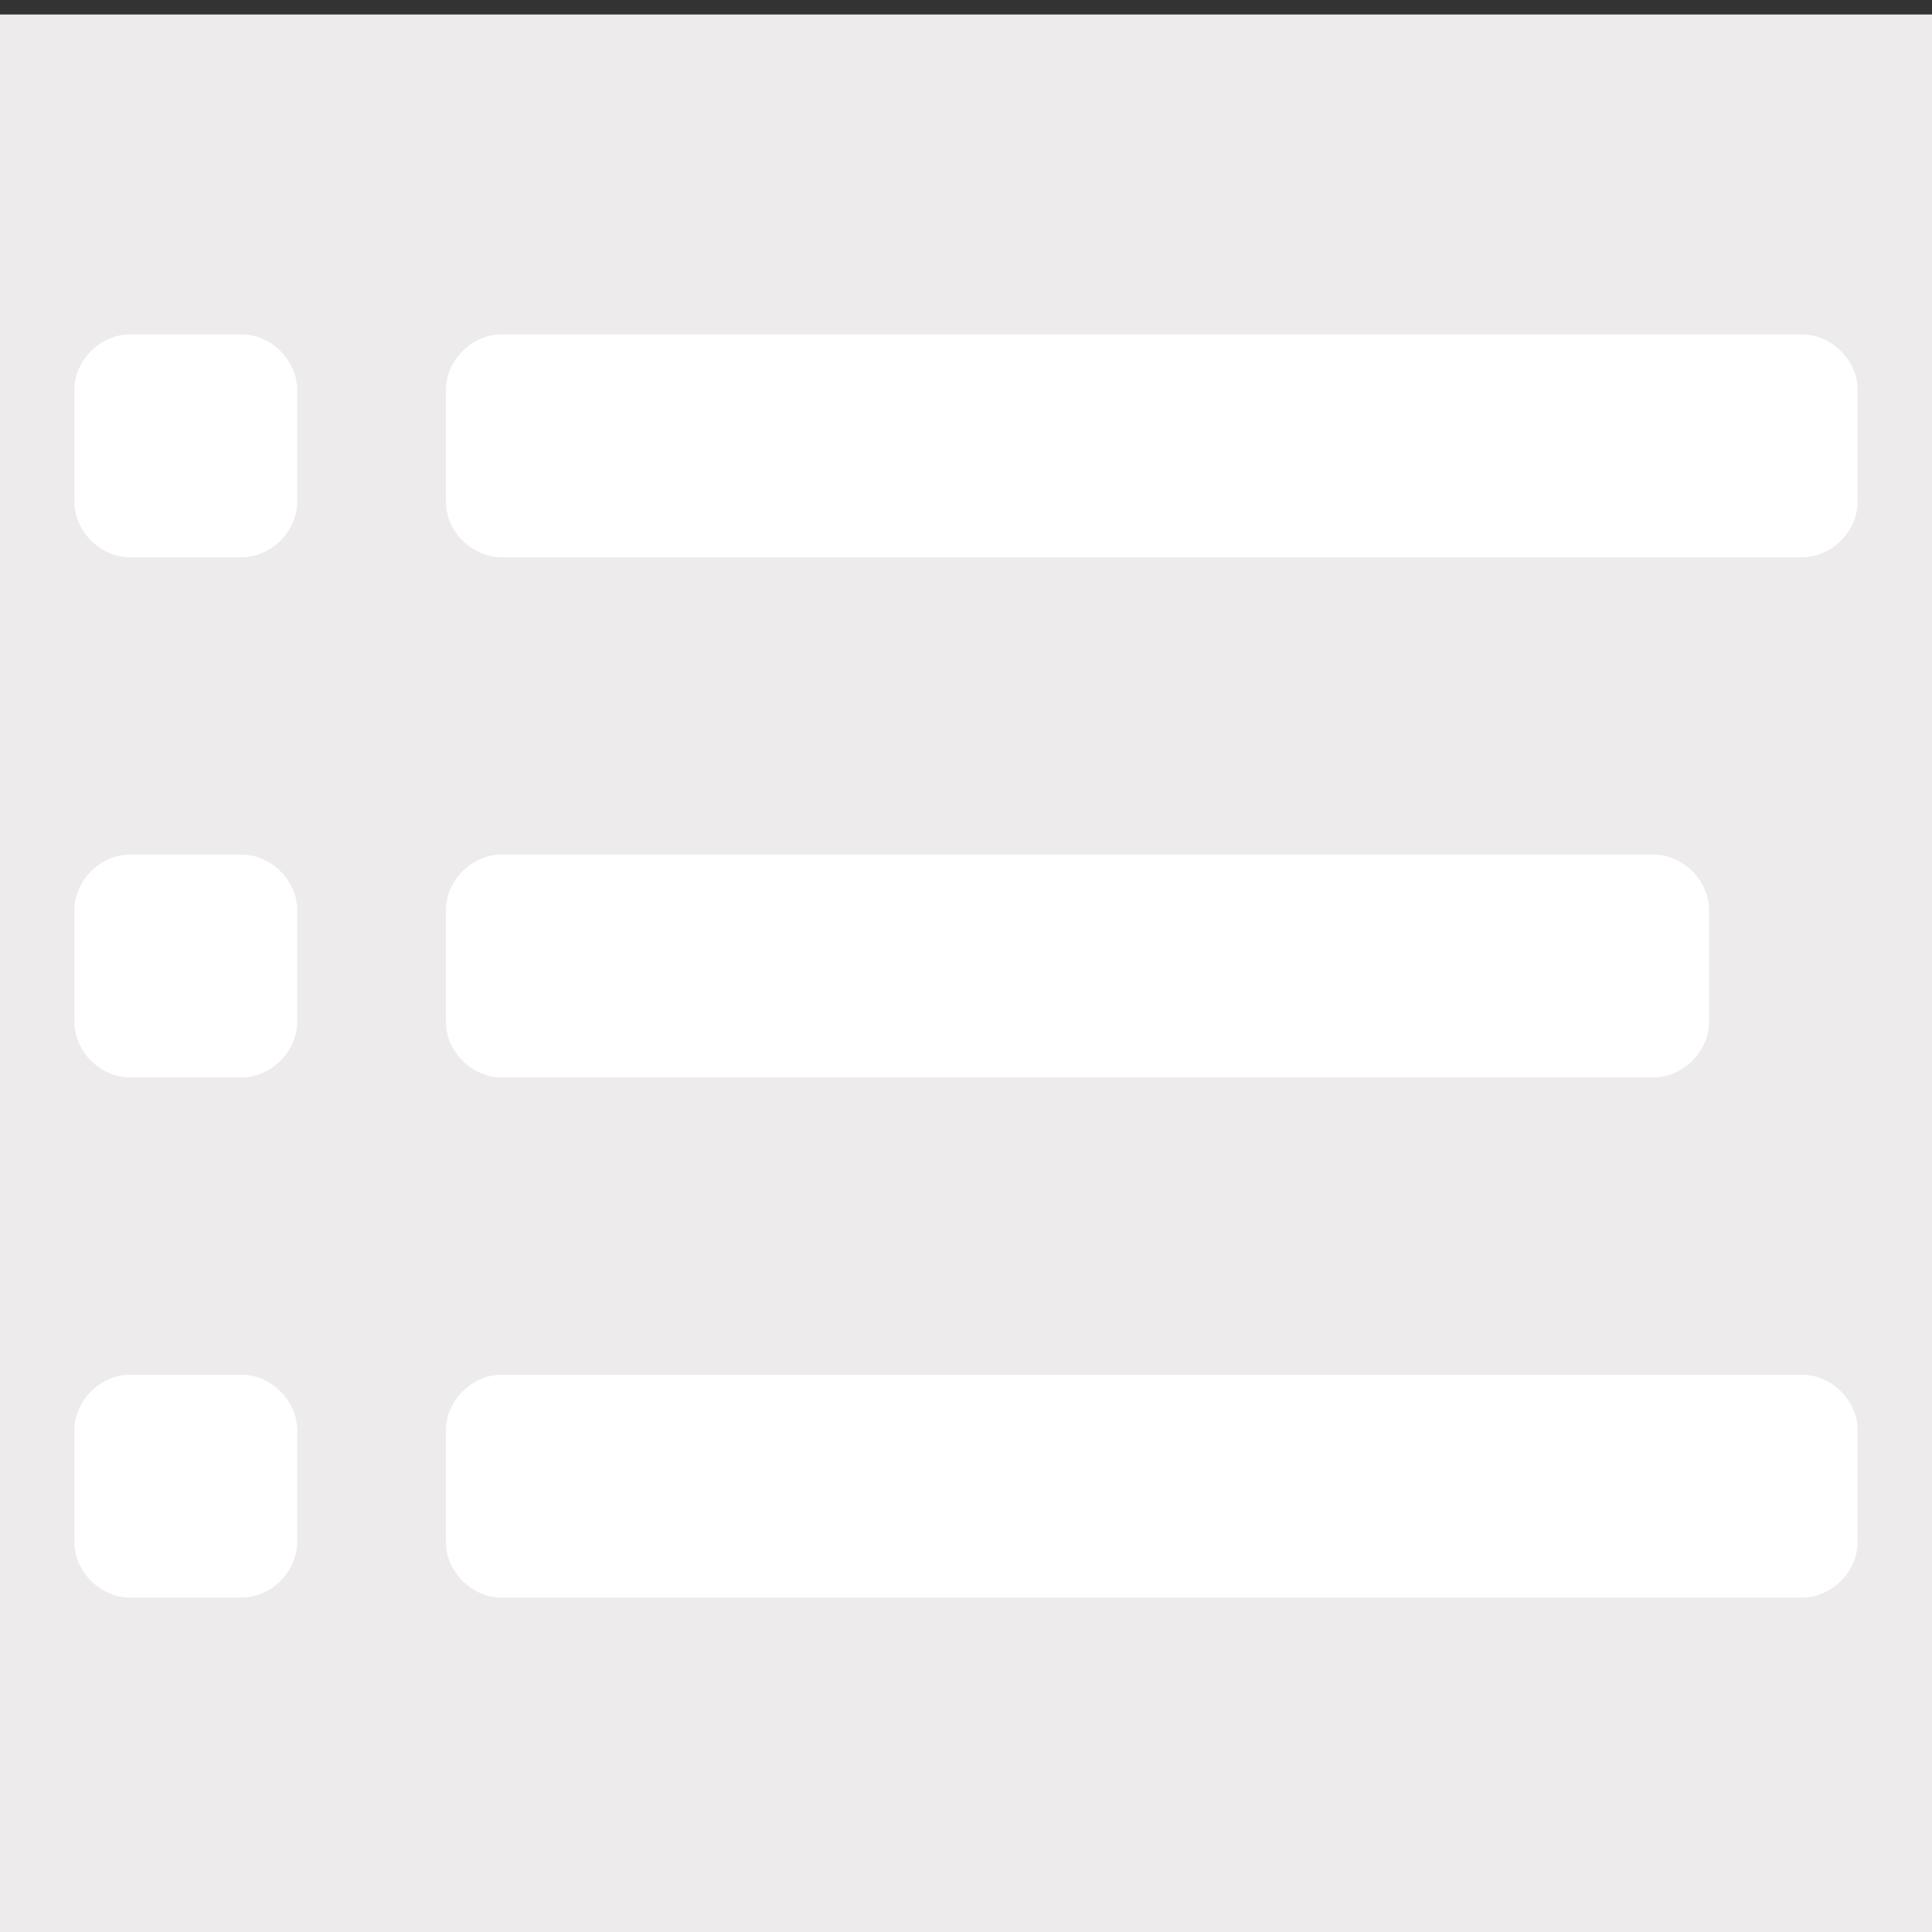 <?xml version="1.0" encoding="UTF-8"?>
<svg id="Layer_1" xmlns="http://www.w3.org/2000/svg" version="1.1" viewBox="0 0 52 52">
  <rect x="0" y="0" width="52" height="52" fill="#333333" stroke="none"/>
  <!-- Generator: Adobe Illustrator 29.5.0, SVG Export Plug-In . SVG Version: 2.1.0 Build 137)  -->
  <defs>
    <style>
      .st0 {
        fill: #edebeb;
      }

      .st1 {
        fill: #fff;
      }
    </style>
  </defs>
  <rect class="st0" y=".39" width="52" height="52"/>
  <g>
    <path class="st1" d="M8,10.5c0-.8-.7-1.5-1.5-1.5h-3c-.8,0-1.5.7-1.5,1.5v3c0,.8.7,1.5,1.5,1.5h3c.8,0,1.5-.7,1.5-1.5v-3Z"/>
    <path class="st1" d="M50,10.5c0-.8-.7-1.5-1.5-1.5H13.5c-.8,0-1.5.7-1.5,1.5v3c0,.8.7,1.5,1.5,1.5h35c.8,0,1.5-.7,1.5-1.5v-3Z"/>
    <path class="st1" d="M8,24.5c0-.8-.7-1.5-1.5-1.5h-3c-.8,0-1.5.7-1.5,1.5v3c0,.8.7,1.5,1.5,1.5h3c.8,0,1.5-.7,1.5-1.5v-3Z"/>
    <path class="st1" d="M46,24.5c0-.8-.7-1.5-1.5-1.5H13.5c-.8,0-1.5.7-1.5,1.5v3c0,.8.7,1.5,1.5,1.5h31c.8,0,1.5-.7,1.5-1.5v-3Z"/>
    <path class="st1" d="M8,38.5c0-.8-.7-1.5-1.5-1.5h-3c-.8,0-1.5.7-1.5,1.5v3c0,.8.7,1.5,1.5,1.5h3c.8,0,1.5-.7,1.5-1.5v-3Z"/>
    <path class="st1" d="M50,38.5c0-.8-.7-1.5-1.5-1.5H13.5c-.8,0-1.5.7-1.5,1.5v3c0,.8.7,1.5,1.5,1.5h35c.8,0,1.5-.7,1.5-1.5v-3Z"/>
  </g>
</svg>